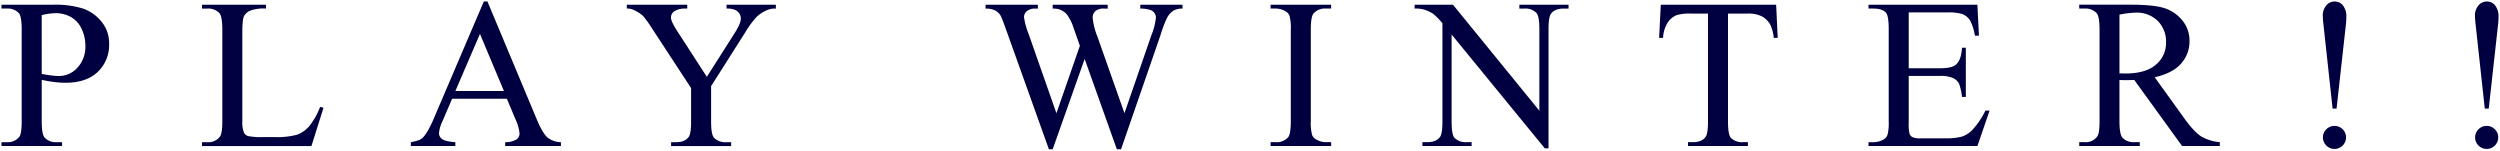<svg xmlns="http://www.w3.org/2000/svg" width="843.41" height="50.852" viewBox="0 0 843.41 50.852">
  <path id="Gradient_Overlay" data-name="Gradient Overlay" d="M414.9,877.03v13.887q0,4.5.984,5.59a5.054,5.054,0,0,0,4.043,1.547h1.828v1.3H401.325v-1.3h1.793a4.794,4.794,0,0,0,4.324-1.969q.7-1.09.7-5.168v-30.8q0-4.5-.949-5.59a5.165,5.165,0,0,0-4.078-1.547h-1.793v-1.3H418.8A30.963,30.963,0,0,1,428.887,853a13.888,13.888,0,0,1,6.223,4.447,11.431,11.431,0,0,1,2.531,7.418,12.5,12.5,0,0,1-3.85,9.492q-3.85,3.656-10.881,3.656a30.7,30.7,0,0,1-3.727-.246Q417.18,877.522,414.9,877.03Zm0-2q1.863.352,3.3.527a20.807,20.807,0,0,0,2.461.176,8.364,8.364,0,0,0,6.311-2.83,10.283,10.283,0,0,0,2.654-7.33,13.182,13.182,0,0,0-1.266-5.748,8.738,8.738,0,0,0-3.586-3.973,10.485,10.485,0,0,0-5.273-1.318,20.807,20.807,0,0,0-4.605.668Zm93.911,11.145,1.16.246-4.078,12.938H468.974v-1.3h1.793a4.794,4.794,0,0,0,4.324-1.969q.738-1.125.738-5.2V860.12q0-4.465-.984-5.59a5.165,5.165,0,0,0-4.078-1.547h-1.793v-1.3H490.56v1.3a13.171,13.171,0,0,0-5.326.7,4.3,4.3,0,0,0-2.092,1.863q-.562,1.125-.562,5.379v29.953a9.745,9.745,0,0,0,.563,4.008,2.512,2.512,0,0,0,1.3,1.09,22.822,22.822,0,0,0,5.484.352h3.48a25.217,25.217,0,0,0,7.7-.809,10.026,10.026,0,0,0,4.043-2.865A23.482,23.482,0,0,0,508.806,886.17Zm63.008-2.777H553.357l-3.234,7.523a11.911,11.911,0,0,0-1.2,4.148,2.41,2.41,0,0,0,1.037,1.916q1.037.826,4.482,1.072v1.3H539.436v-1.3q2.988-.527,3.867-1.371,1.793-1.687,3.973-6.855l16.77-39.234h1.23l16.594,39.656q2,4.781,3.639,6.205a7.417,7.417,0,0,0,4.553,1.6v1.3H571.252v-1.3a7.051,7.051,0,0,0,3.85-.949,2.448,2.448,0,0,0,1-1.969,14.576,14.576,0,0,0-1.406-4.887Zm-.984-2.6-8.086-19.266-8.3,19.266Zm75.1-29.109h16.629v1.3h-.914a7.173,7.173,0,0,0-2.672.809,10.435,10.435,0,0,0-3.2,2.32,31.622,31.622,0,0,0-3.551,4.922l-11.5,18.105v11.953q0,4.395.984,5.484a5.426,5.426,0,0,0,4.219,1.477h1.547v1.3h-20.25v-1.3h1.688q3.023,0,4.289-1.828.773-1.125.773-5.133V879.807L620.9,859.838a42.124,42.124,0,0,0-3.146-4.395,12.351,12.351,0,0,0-3.428-2.109,4.687,4.687,0,0,0-2.039-.352v-1.3h20.391v1.3h-1.055a6.145,6.145,0,0,0-3.041.773,2.5,2.5,0,0,0-1.389,2.32q0,1.266,2.145,4.57l9.949,15.363,9.352-14.7q2.109-3.3,2.109-4.922a3.122,3.122,0,0,0-.51-1.758,3.411,3.411,0,0,0-1.459-1.213,7.08,7.08,0,0,0-2.848-.439Zm153.825,0v1.3a6.019,6.019,0,0,0-3.023.668,6.575,6.575,0,0,0-2.215,2.5,40.72,40.72,0,0,0-2.215,5.871l-13.289,38.426h-1.406l-10.863-30.48-10.793,30.48h-1.266l-14.168-39.586q-1.582-4.43-2-5.238a4.621,4.621,0,0,0-1.916-1.986,7,7,0,0,0-3.287-.65v-1.3h17.648v1.3h-.844a4.258,4.258,0,0,0-2.848.844,2.6,2.6,0,0,0-.984,2.039,24.28,24.28,0,0,0,1.547,5.66l9.387,26.754,7.91-22.746-1.406-4.008-1.125-3.2a17.4,17.4,0,0,0-1.652-3.094,4.28,4.28,0,0,0-1.125-1.125,6.321,6.321,0,0,0-1.758-.914,7.627,7.627,0,0,0-2.109-.211v-1.3h18.563v1.3H773.25a4.154,4.154,0,0,0-2.883.844,2.958,2.958,0,0,0-.914,2.285,22.562,22.562,0,0,0,1.582,6.258l9.141,25.91,9.07-26.262a22.085,22.085,0,0,0,1.547-6.047,2.526,2.526,0,0,0-.51-1.512,2.7,2.7,0,0,0-1.283-.984,10.252,10.252,0,0,0-3.48-.492v-1.3ZM849.9,898.053v1.3H829.473v-1.3h1.688a5.09,5.09,0,0,0,4.289-1.723q.844-1.125.844-5.414v-30.8a15.785,15.785,0,0,0-.457-4.781,3.168,3.168,0,0,0-1.441-1.512,6.663,6.663,0,0,0-3.234-.844h-1.687v-1.3H849.9v1.3h-1.723a5.047,5.047,0,0,0-4.254,1.723q-.879,1.125-.879,5.414v30.8a15.785,15.785,0,0,0,.457,4.781,3.148,3.148,0,0,0,1.477,1.512,6.467,6.467,0,0,0,3.2.844Zm28.169-46.371h12.938l29.145,35.754V859.944q0-4.395-.984-5.484a5.211,5.211,0,0,0-4.113-1.477H913.4v-1.3h16.594v1.3h-1.687q-3.023,0-4.289,1.828-.773,1.125-.773,5.133v40.184h-1.266l-31.43-38.391v29.355q0,4.395.949,5.484a5.278,5.278,0,0,0,4.113,1.477H897.3v1.3H880.7v-1.3h1.652q3.059,0,4.324-1.828.773-1.125.773-5.133V857.94a21.726,21.726,0,0,0-3.146-3.2,11.553,11.553,0,0,0-3.146-1.441,11.206,11.206,0,0,0-3.094-.316Zm121.965,0,.527,11.18h-1.336a13.5,13.5,0,0,0-1.055-4.219,7.057,7.057,0,0,0-2.9-3.006,10.114,10.114,0,0,0-4.764-.967h-6.715v36.422q0,4.395.949,5.484a5.278,5.278,0,0,0,4.113,1.477h1.652v1.3H970.291v-1.3h1.688q3.023,0,4.289-1.828.773-1.125.773-5.133V854.67h-5.73a15.979,15.979,0,0,0-4.746.492,6.516,6.516,0,0,0-3.129,2.566,10.39,10.39,0,0,0-1.547,5.133h-1.336l.563-11.18Zm44.727,2.6v18.844h10.477q4.078,0,5.449-1.23,1.828-1.617,2.039-5.7h1.3V882.8h-1.3a18.144,18.144,0,0,0-.984-4.465,4.4,4.4,0,0,0-2.074-1.934,10.59,10.59,0,0,0-4.43-.7H1044.76v15.715a14.6,14.6,0,0,0,.281,3.85,2.211,2.211,0,0,0,.984,1.09,5.978,5.978,0,0,0,2.672.4h8.086a21.907,21.907,0,0,0,5.871-.562,8.757,8.757,0,0,0,3.516-2.215,27.052,27.052,0,0,0,4.465-6.574h1.406l-4.113,11.953H1031.19v-1.3h1.688a6.686,6.686,0,0,0,3.2-.809,2.958,2.958,0,0,0,1.529-1.687,16.545,16.545,0,0,0,.4-4.605V859.979q0-4.535-.914-5.59-1.266-1.406-4.219-1.406h-1.687v-1.3h36.738l.527,10.441h-1.371a16.473,16.473,0,0,0-1.635-5.168,5.614,5.614,0,0,0-2.654-2.145,15.924,15.924,0,0,0-4.957-.527Zm104.95,45.07h-12.727l-16.137-22.289q-1.793.07-2.918.07-.457,0-.984-.018t-1.09-.053v13.852q0,4.5.984,5.59a5.008,5.008,0,0,0,4.008,1.547h1.863v1.3h-20.426v-1.3h1.793a4.794,4.794,0,0,0,4.324-1.969q.738-1.09.738-5.168v-30.8q0-4.5-.984-5.59a5.165,5.165,0,0,0-4.078-1.547h-1.793v-1.3h17.367q7.594,0,11.2,1.107a12.81,12.81,0,0,1,6.117,4.078,10.611,10.611,0,0,1,2.514,7.084,11.131,11.131,0,0,1-2.865,7.629q-2.865,3.234-8.877,4.57l9.844,13.676q3.375,4.711,5.8,6.258a14.612,14.612,0,0,0,6.328,1.969Zm-33.855-24.5q.668,0,1.16.018t.809.018q6.82,0,10.283-2.953a9.452,9.452,0,0,0,3.463-7.523,9.821,9.821,0,0,0-2.795-7.26,10,10,0,0,0-7.4-2.795,31.026,31.026,0,0,0-5.52.668Zm73.239,11.883h-1.336l-3.094-28.477a27.2,27.2,0,0,1-.211-2.777,5.174,5.174,0,0,1,1.178-3.551,3.646,3.646,0,0,1,2.83-1.336,3.544,3.544,0,0,1,2.795,1.336,5.973,5.973,0,0,1,1.143,3.973q0,.844-.141,2.355Zm-.7,5.836a3.76,3.76,0,0,1,2.76,1.143,3.72,3.72,0,0,1,1.143,2.725,3.9,3.9,0,1,1-7.8,0,3.72,3.72,0,0,1,1.143-2.725A3.76,3.76,0,0,1,1188.39,892.569Zm52.04-5.836h-1.336L1236,858.256a27.2,27.2,0,0,1-.211-2.777,5.174,5.174,0,0,1,1.178-3.551,3.646,3.646,0,0,1,2.83-1.336,3.544,3.544,0,0,1,2.795,1.336,5.973,5.973,0,0,1,1.143,3.973q0,.844-.141,2.355Zm-.7,5.836a3.76,3.76,0,0,1,2.76,1.143,3.72,3.72,0,0,1,1.143,2.725,3.9,3.9,0,1,1-7.8,0,3.72,3.72,0,0,1,1.143-2.725A3.76,3.76,0,0,1,1239.727,892.569Z" transform="translate(-400.825 -850.092)" fill="#000040" stroke="rgba(0,0,0,0)" stroke-width="1"/>
</svg>
